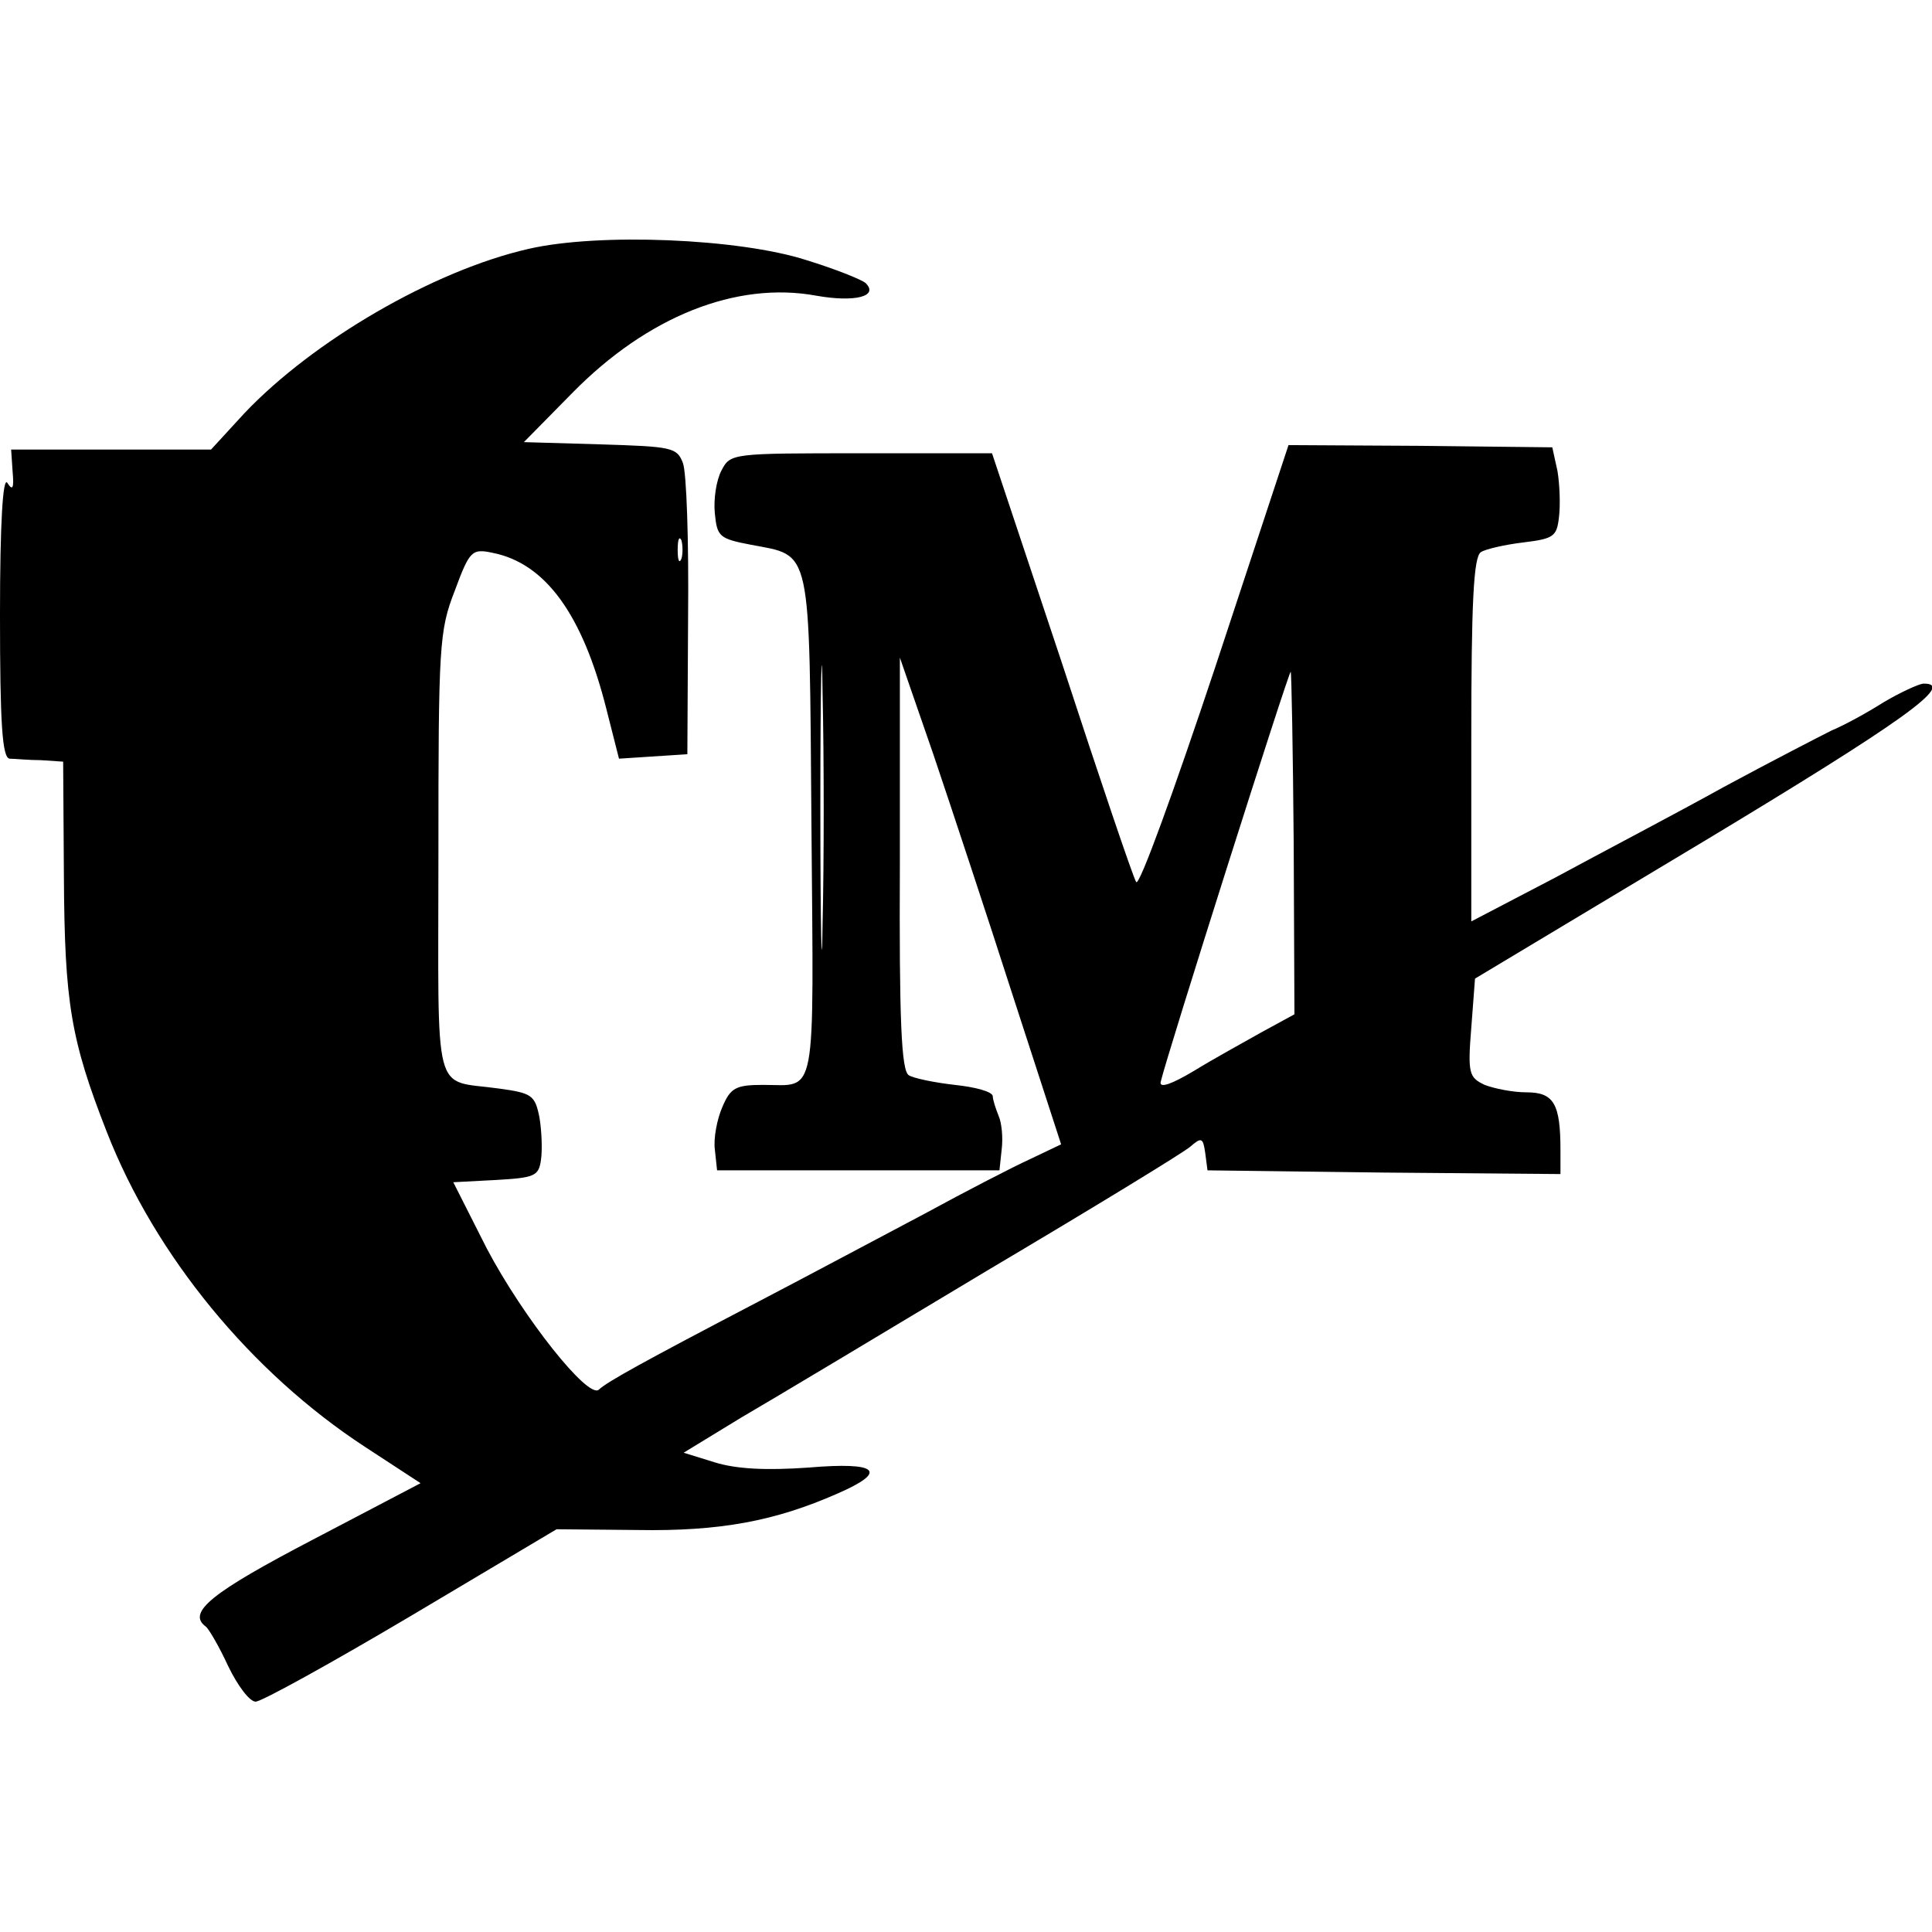 <?xml version="1.0" standalone="no"?>
<!DOCTYPE svg PUBLIC "-//W3C//DTD SVG 20010904//EN"
 "http://www.w3.org/TR/2001/REC-SVG-20010904/DTD/svg10.dtd">
<svg version="1.0" xmlns="http://www.w3.org/2000/svg"
 width="260pt" height="260pt" viewBox="0 0 260 260"
 preserveAspectRatio="xMidYMid meet">
<g transform="translate(0,260) scale(0.1,-0.1)"
fill="#000000" stroke="none">
<path d="M711 2265 c-127 -29 -289 -123 -382 -221 l-45 -49 -135 0 -134 0 2
-30 c2 -22 0 -26 -7 -15 -6 10 -10 -52 -10 -177 0 -147 3 -193 13 -194 6 0 26
-2 42 -2 l30 -2 1 -155 c1 -169 9 -219 58 -344 65 -166 194 -323 347 -423 l75
-49 -145 -76 c-136 -71 -170 -98 -144 -117 4 -3 18 -27 30 -53 13 -27 29 -48
37 -48 8 0 102 52 210 116 l195 116 108 -1 c112 -2 186 12 270 49 69 30 55 43
-39 35 -57 -4 -97 -2 -126 7 l-42 13 77 47 c43 25 193 115 333 199 140 83 263
158 272 166 15 13 17 12 20 -9 l3 -23 238 -3 237 -2 0 32 c0 63 -9 78 -46 78
-18 0 -43 5 -56 10 -21 10 -23 15 -18 77 l5 66 305 183 c269 162 344 215 298
214 -7 -1 -31 -12 -53 -25 -22 -14 -53 -31 -70 -38 -16 -8 -82 -42 -145 -76
-63 -35 -166 -89 -227 -122 l-113 -59 0 244 c0 185 3 247 13 253 6 4 32 10 57
13 41 5 45 8 48 34 2 16 1 44 -2 62 l-7 32 -177 2 -178 1 -99 -300 c-55 -165
-102 -295 -106 -288 -4 6 -49 139 -100 295 l-94 282 -176 0 c-174 0 -176 0
-188 -23 -7 -13 -11 -39 -9 -58 3 -31 6 -34 48 -42 83 -16 79 3 82 -378 3
-375 8 -349 -65 -349 -37 0 -44 -4 -55 -30 -7 -16 -12 -42 -10 -57 l3 -28 190
0 190 0 3 28 c2 16 0 36 -4 45 -4 10 -8 22 -8 27 -1 6 -23 12 -51 15 -27 3
-56 9 -62 13 -10 6 -13 74 -12 285 l0 277 45 -130 c24 -71 73 -219 108 -328
l64 -197 -42 -20 c-22 -10 -86 -43 -141 -73 -55 -29 -156 -83 -225 -119 -153
-80 -202 -107 -214 -118 -14 -14 -102 97 -151 190 l-45 89 57 3 c52 3 58 5 61
27 2 13 1 39 -2 57 -6 30 -10 33 -54 39 -91 13 -82 -21 -82 315 0 282 1 301
22 355 20 54 23 57 51 51 71 -14 121 -83 153 -210 l17 -67 46 3 46 3 1 185 c1
101 -2 194 -7 207 -8 21 -15 22 -111 25 l-103 3 65 66 c101 103 221 151 329
131 51 -9 84 -1 66 17 -6 5 -41 19 -80 31 -90 29 -279 37 -374 15z m206 -417
c-3 -7 -5 -2 -5 12 0 14 2 19 5 13 2 -7 2 -19 0 -25z m190 -491 c-1 -84 -3
-12 -3 158 0 171 2 239 3 152 2 -87 2 -227 0 -310z m634 108 l1 -230 -44 -24
c-23 -13 -65 -36 -91 -52 -30 -18 -47 -24 -45 -15 8 35 173 555 175 552 1 -1
3 -105 4 -231z"/>
</g>
</svg>
